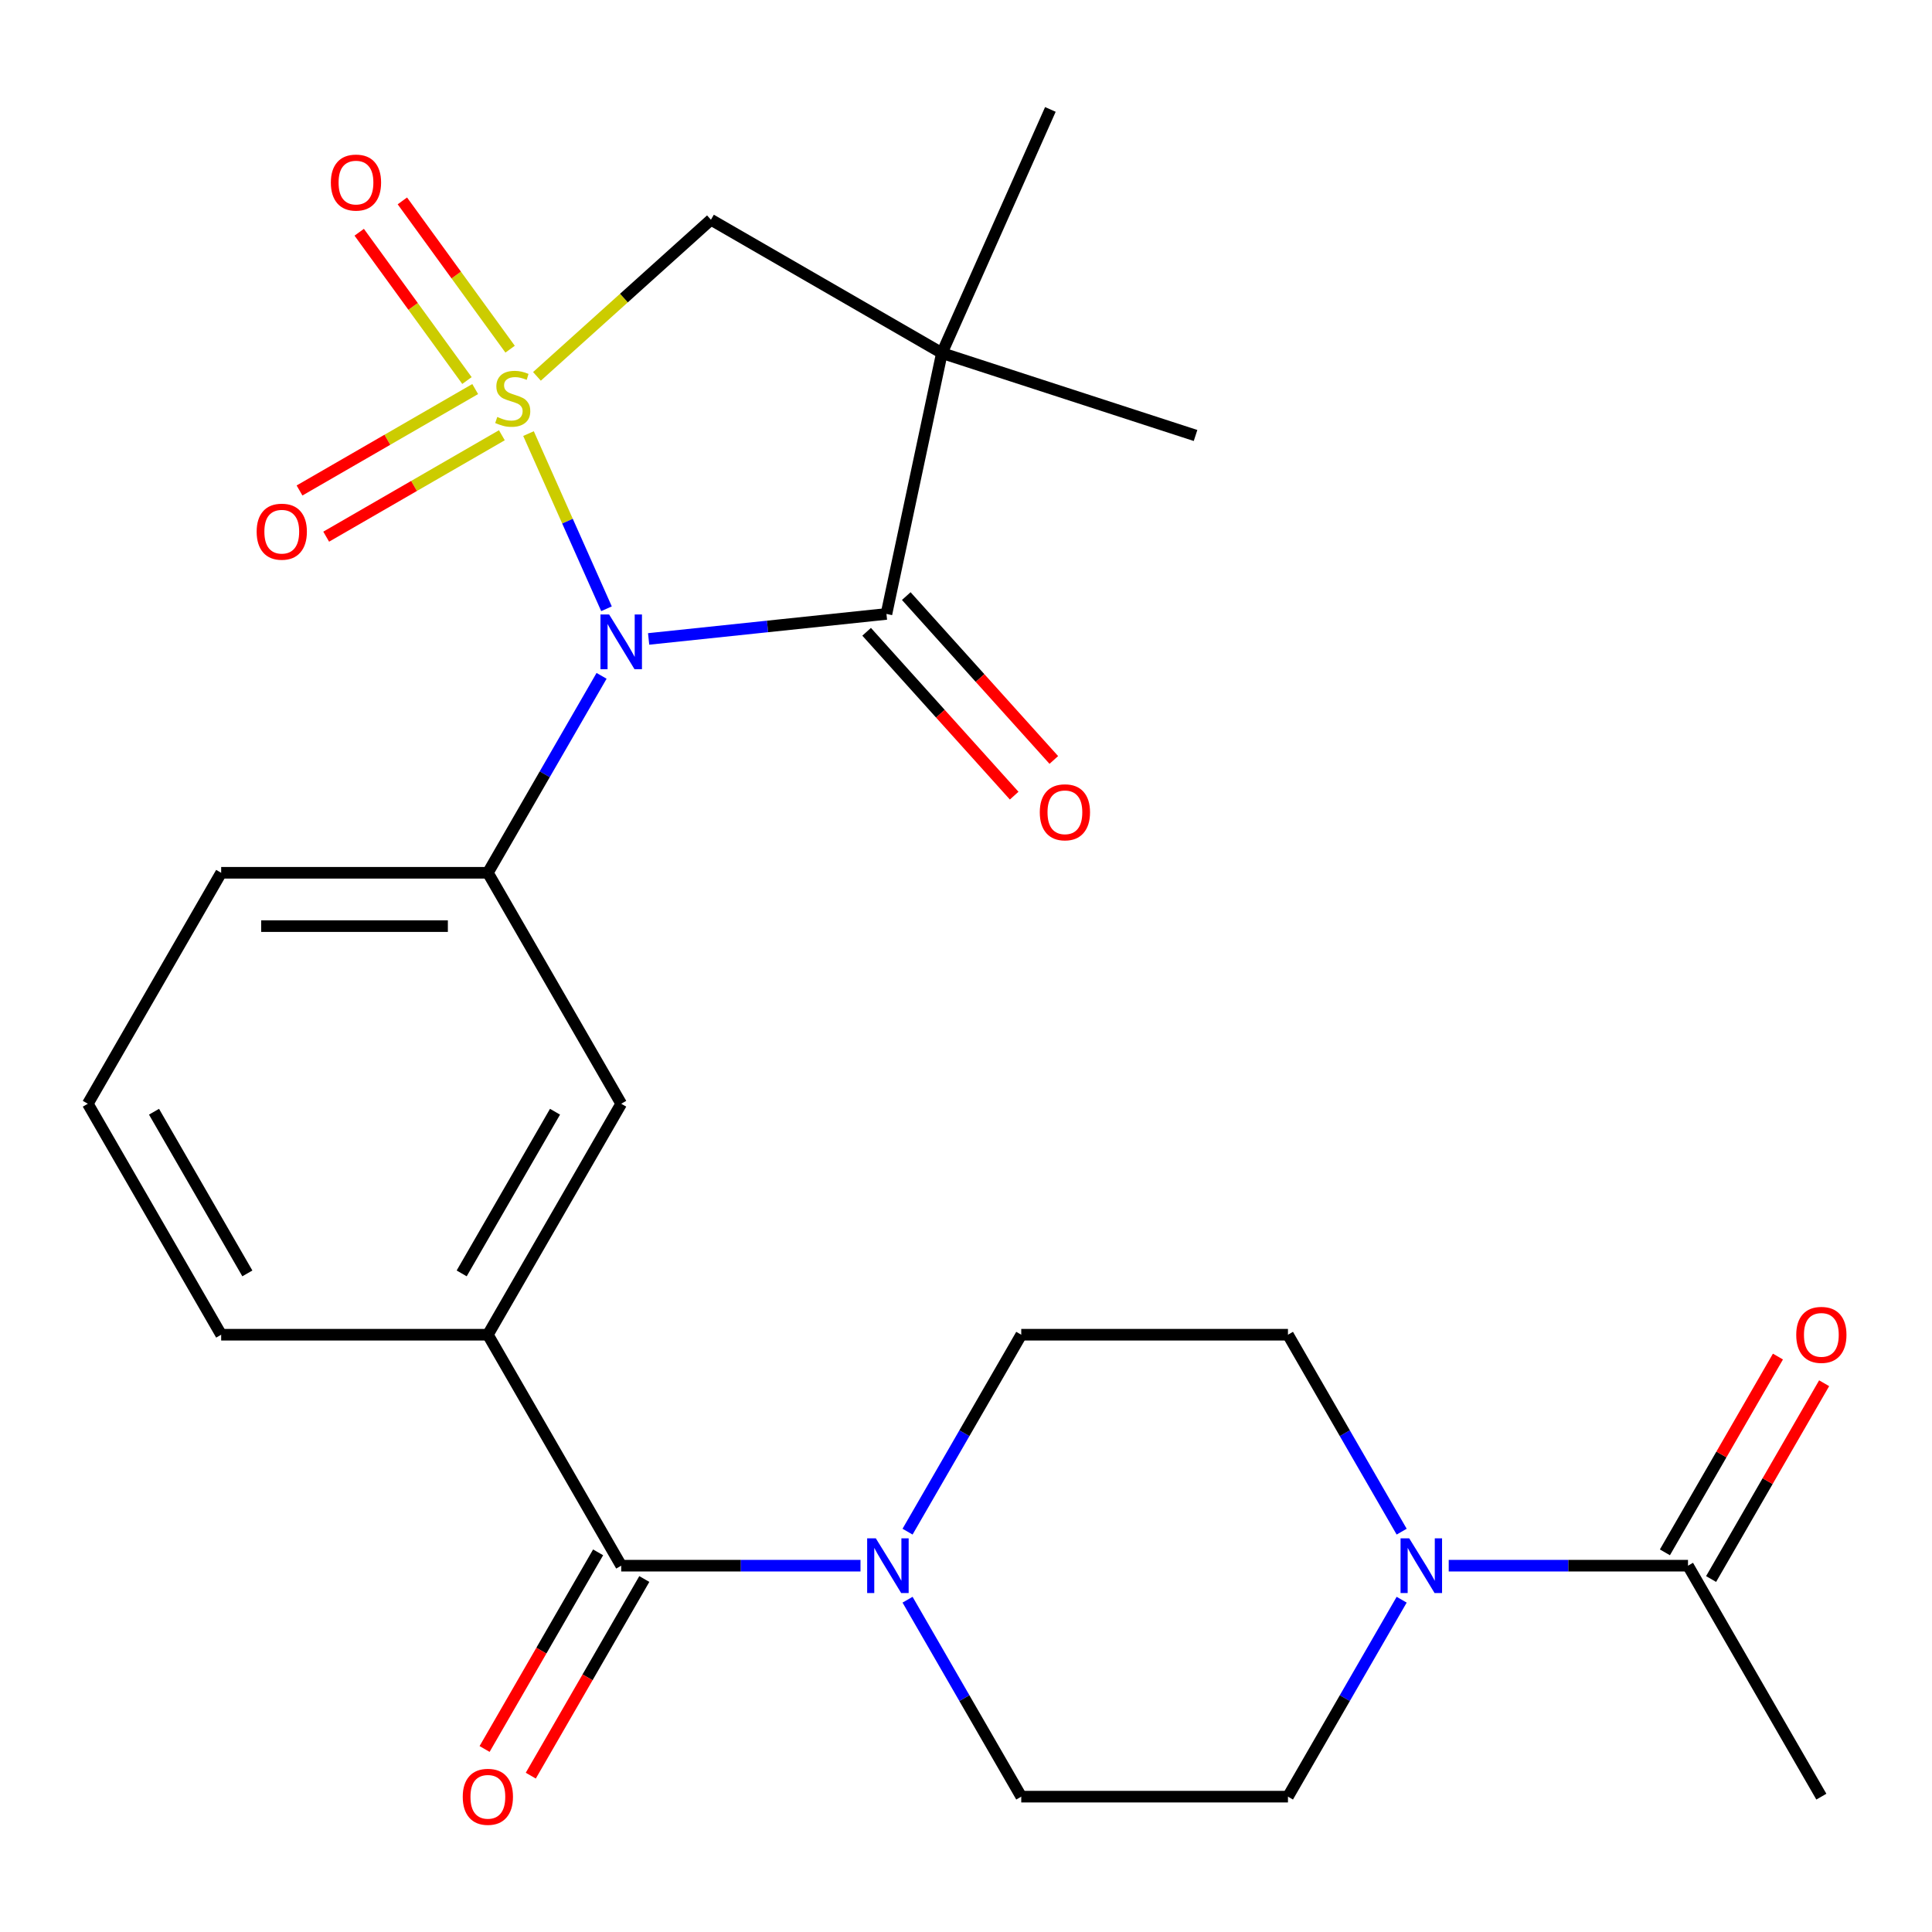 <?xml version='1.0' encoding='iso-8859-1'?>
<svg version='1.1' baseProfile='full'
              xmlns='http://www.w3.org/2000/svg'
                      xmlns:rdkit='http://www.rdkit.org/xml'
                      xmlns:xlink='http://www.w3.org/1999/xlink'
                  xml:space='preserve'
width='1000px' height='1000px' viewBox='0 0 1000 1000'>
<!-- END OF HEADER -->
<rect style='opacity:1.0;fill:#FFFFFF;stroke:none' width='1000' height='1000' x='0' y='0'> </rect>
<path class='bond-0' d='M 273.554,224.426 L 293.738,269.76' style='fill:none;fill-rule:evenodd;stroke:#CCCC00;stroke-width:6px;stroke-linecap:butt;stroke-linejoin:miter;stroke-opacity:1' />
<path class='bond-0' d='M 293.738,269.76 L 313.921,315.094' style='fill:none;fill-rule:evenodd;stroke:#0000FF;stroke-width:6px;stroke-linecap:butt;stroke-linejoin:miter;stroke-opacity:1' />
<path class='bond-3' d='M 277.923,194.812 L 322.95,154.27' style='fill:none;fill-rule:evenodd;stroke:#CCCC00;stroke-width:6px;stroke-linecap:butt;stroke-linejoin:miter;stroke-opacity:1' />
<path class='bond-3' d='M 322.95,154.27 L 367.978,113.727' style='fill:none;fill-rule:evenodd;stroke:#000000;stroke-width:6px;stroke-linecap:butt;stroke-linejoin:miter;stroke-opacity:1' />
<path class='bond-9' d='M 245.959,201.375 L 200.495,227.624' style='fill:none;fill-rule:evenodd;stroke:#CCCC00;stroke-width:6px;stroke-linecap:butt;stroke-linejoin:miter;stroke-opacity:1' />
<path class='bond-9' d='M 200.495,227.624 L 155.031,253.873' style='fill:none;fill-rule:evenodd;stroke:#FF0000;stroke-width:6px;stroke-linecap:butt;stroke-linejoin:miter;stroke-opacity:1' />
<path class='bond-9' d='M 259.763,225.285 L 214.299,251.534' style='fill:none;fill-rule:evenodd;stroke:#CCCC00;stroke-width:6px;stroke-linecap:butt;stroke-linejoin:miter;stroke-opacity:1' />
<path class='bond-9' d='M 214.299,251.534 L 168.836,277.782' style='fill:none;fill-rule:evenodd;stroke:#FF0000;stroke-width:6px;stroke-linecap:butt;stroke-linejoin:miter;stroke-opacity:1' />
<path class='bond-10' d='M 264.029,180.734 L 236.147,142.357' style='fill:none;fill-rule:evenodd;stroke:#CCCC00;stroke-width:6px;stroke-linecap:butt;stroke-linejoin:miter;stroke-opacity:1' />
<path class='bond-10' d='M 236.147,142.357 L 208.265,103.981' style='fill:none;fill-rule:evenodd;stroke:#FF0000;stroke-width:6px;stroke-linecap:butt;stroke-linejoin:miter;stroke-opacity:1' />
<path class='bond-10' d='M 241.693,196.962 L 213.811,158.585' style='fill:none;fill-rule:evenodd;stroke:#CCCC00;stroke-width:6px;stroke-linecap:butt;stroke-linejoin:miter;stroke-opacity:1' />
<path class='bond-10' d='M 213.811,158.585 L 185.929,120.209' style='fill:none;fill-rule:evenodd;stroke:#FF0000;stroke-width:6px;stroke-linecap:butt;stroke-linejoin:miter;stroke-opacity:1' />
<path class='bond-1' d='M 335.73,330.712 L 397.278,324.243' style='fill:none;fill-rule:evenodd;stroke:#0000FF;stroke-width:6px;stroke-linecap:butt;stroke-linejoin:miter;stroke-opacity:1' />
<path class='bond-1' d='M 397.278,324.243 L 458.825,317.774' style='fill:none;fill-rule:evenodd;stroke:#000000;stroke-width:6px;stroke-linecap:butt;stroke-linejoin:miter;stroke-opacity:1' />
<path class='bond-4' d='M 311.371,349.814 L 281.945,400.783' style='fill:none;fill-rule:evenodd;stroke:#0000FF;stroke-width:6px;stroke-linecap:butt;stroke-linejoin:miter;stroke-opacity:1' />
<path class='bond-4' d='M 281.945,400.783 L 252.518,451.751' style='fill:none;fill-rule:evenodd;stroke:#000000;stroke-width:6px;stroke-linecap:butt;stroke-linejoin:miter;stroke-opacity:1' />
<path class='bond-13' d='M 448.567,327.011 L 486.75,369.418' style='fill:none;fill-rule:evenodd;stroke:#000000;stroke-width:6px;stroke-linecap:butt;stroke-linejoin:miter;stroke-opacity:1' />
<path class='bond-13' d='M 486.75,369.418 L 524.934,411.825' style='fill:none;fill-rule:evenodd;stroke:#FF0000;stroke-width:6px;stroke-linecap:butt;stroke-linejoin:miter;stroke-opacity:1' />
<path class='bond-13' d='M 469.084,308.537 L 507.267,350.944' style='fill:none;fill-rule:evenodd;stroke:#000000;stroke-width:6px;stroke-linecap:butt;stroke-linejoin:miter;stroke-opacity:1' />
<path class='bond-13' d='M 507.267,350.944 L 545.451,393.351' style='fill:none;fill-rule:evenodd;stroke:#FF0000;stroke-width:6px;stroke-linecap:butt;stroke-linejoin:miter;stroke-opacity:1' />
<path class='bond-26' d='M 458.825,317.774 L 487.526,182.748' style='fill:none;fill-rule:evenodd;stroke:#000000;stroke-width:6px;stroke-linecap:butt;stroke-linejoin:miter;stroke-opacity:1' />
<path class='bond-2' d='M 487.526,182.748 L 367.978,113.727' style='fill:none;fill-rule:evenodd;stroke:#000000;stroke-width:6px;stroke-linecap:butt;stroke-linejoin:miter;stroke-opacity:1' />
<path class='bond-20' d='M 487.526,182.748 L 543.673,56.64' style='fill:none;fill-rule:evenodd;stroke:#000000;stroke-width:6px;stroke-linecap:butt;stroke-linejoin:miter;stroke-opacity:1' />
<path class='bond-21' d='M 487.526,182.748 L 618.812,225.406' style='fill:none;fill-rule:evenodd;stroke:#000000;stroke-width:6px;stroke-linecap:butt;stroke-linejoin:miter;stroke-opacity:1' />
<path class='bond-12' d='M 252.518,451.751 L 321.539,571.299' style='fill:none;fill-rule:evenodd;stroke:#000000;stroke-width:6px;stroke-linecap:butt;stroke-linejoin:miter;stroke-opacity:1' />
<path class='bond-22' d='M 252.518,451.751 L 114.476,451.751' style='fill:none;fill-rule:evenodd;stroke:#000000;stroke-width:6px;stroke-linecap:butt;stroke-linejoin:miter;stroke-opacity:1' />
<path class='bond-22' d='M 231.812,479.36 L 135.182,479.36' style='fill:none;fill-rule:evenodd;stroke:#000000;stroke-width:6px;stroke-linecap:butt;stroke-linejoin:miter;stroke-opacity:1' />
<path class='bond-5' d='M 321.539,810.396 L 252.518,690.848' style='fill:none;fill-rule:evenodd;stroke:#000000;stroke-width:6px;stroke-linecap:butt;stroke-linejoin:miter;stroke-opacity:1' />
<path class='bond-6' d='M 321.539,810.396 L 383.465,810.396' style='fill:none;fill-rule:evenodd;stroke:#000000;stroke-width:6px;stroke-linecap:butt;stroke-linejoin:miter;stroke-opacity:1' />
<path class='bond-6' d='M 383.465,810.396 L 445.39,810.396' style='fill:none;fill-rule:evenodd;stroke:#0000FF;stroke-width:6px;stroke-linecap:butt;stroke-linejoin:miter;stroke-opacity:1' />
<path class='bond-18' d='M 309.584,803.494 L 280.204,854.382' style='fill:none;fill-rule:evenodd;stroke:#000000;stroke-width:6px;stroke-linecap:butt;stroke-linejoin:miter;stroke-opacity:1' />
<path class='bond-18' d='M 280.204,854.382 L 250.823,905.271' style='fill:none;fill-rule:evenodd;stroke:#FF0000;stroke-width:6px;stroke-linecap:butt;stroke-linejoin:miter;stroke-opacity:1' />
<path class='bond-18' d='M 333.494,817.298 L 304.113,868.186' style='fill:none;fill-rule:evenodd;stroke:#000000;stroke-width:6px;stroke-linecap:butt;stroke-linejoin:miter;stroke-opacity:1' />
<path class='bond-18' d='M 304.113,868.186 L 274.733,919.075' style='fill:none;fill-rule:evenodd;stroke:#FF0000;stroke-width:6px;stroke-linecap:butt;stroke-linejoin:miter;stroke-opacity:1' />
<path class='bond-14' d='M 469.749,792.785 L 499.176,741.816' style='fill:none;fill-rule:evenodd;stroke:#0000FF;stroke-width:6px;stroke-linecap:butt;stroke-linejoin:miter;stroke-opacity:1' />
<path class='bond-14' d='M 499.176,741.816 L 528.602,690.848' style='fill:none;fill-rule:evenodd;stroke:#000000;stroke-width:6px;stroke-linecap:butt;stroke-linejoin:miter;stroke-opacity:1' />
<path class='bond-15' d='M 469.749,828.007 L 499.176,878.975' style='fill:none;fill-rule:evenodd;stroke:#0000FF;stroke-width:6px;stroke-linecap:butt;stroke-linejoin:miter;stroke-opacity:1' />
<path class='bond-15' d='M 499.176,878.975 L 528.602,929.944' style='fill:none;fill-rule:evenodd;stroke:#000000;stroke-width:6px;stroke-linecap:butt;stroke-linejoin:miter;stroke-opacity:1' />
<path class='bond-7' d='M 725.498,828.007 L 696.071,878.975' style='fill:none;fill-rule:evenodd;stroke:#0000FF;stroke-width:6px;stroke-linecap:butt;stroke-linejoin:miter;stroke-opacity:1' />
<path class='bond-7' d='M 696.071,878.975 L 666.645,929.944' style='fill:none;fill-rule:evenodd;stroke:#000000;stroke-width:6px;stroke-linecap:butt;stroke-linejoin:miter;stroke-opacity:1' />
<path class='bond-11' d='M 749.857,810.396 L 811.783,810.396' style='fill:none;fill-rule:evenodd;stroke:#0000FF;stroke-width:6px;stroke-linecap:butt;stroke-linejoin:miter;stroke-opacity:1' />
<path class='bond-11' d='M 811.783,810.396 L 873.708,810.396' style='fill:none;fill-rule:evenodd;stroke:#000000;stroke-width:6px;stroke-linecap:butt;stroke-linejoin:miter;stroke-opacity:1' />
<path class='bond-28' d='M 725.498,792.785 L 696.071,741.816' style='fill:none;fill-rule:evenodd;stroke:#0000FF;stroke-width:6px;stroke-linecap:butt;stroke-linejoin:miter;stroke-opacity:1' />
<path class='bond-28' d='M 696.071,741.816 L 666.645,690.848' style='fill:none;fill-rule:evenodd;stroke:#000000;stroke-width:6px;stroke-linecap:butt;stroke-linejoin:miter;stroke-opacity:1' />
<path class='bond-8' d='M 252.518,690.848 L 321.539,571.299' style='fill:none;fill-rule:evenodd;stroke:#000000;stroke-width:6px;stroke-linecap:butt;stroke-linejoin:miter;stroke-opacity:1' />
<path class='bond-8' d='M 238.961,659.111 L 287.276,575.427' style='fill:none;fill-rule:evenodd;stroke:#000000;stroke-width:6px;stroke-linecap:butt;stroke-linejoin:miter;stroke-opacity:1' />
<path class='bond-27' d='M 252.518,690.848 L 114.476,690.848' style='fill:none;fill-rule:evenodd;stroke:#000000;stroke-width:6px;stroke-linecap:butt;stroke-linejoin:miter;stroke-opacity:1' />
<path class='bond-19' d='M 885.663,817.298 L 914.916,766.629' style='fill:none;fill-rule:evenodd;stroke:#000000;stroke-width:6px;stroke-linecap:butt;stroke-linejoin:miter;stroke-opacity:1' />
<path class='bond-19' d='M 914.916,766.629 L 944.17,715.961' style='fill:none;fill-rule:evenodd;stroke:#FF0000;stroke-width:6px;stroke-linecap:butt;stroke-linejoin:miter;stroke-opacity:1' />
<path class='bond-19' d='M 861.753,803.494 L 891.007,752.825' style='fill:none;fill-rule:evenodd;stroke:#000000;stroke-width:6px;stroke-linecap:butt;stroke-linejoin:miter;stroke-opacity:1' />
<path class='bond-19' d='M 891.007,752.825 L 920.26,702.156' style='fill:none;fill-rule:evenodd;stroke:#FF0000;stroke-width:6px;stroke-linecap:butt;stroke-linejoin:miter;stroke-opacity:1' />
<path class='bond-24' d='M 873.708,810.396 L 942.729,929.944' style='fill:none;fill-rule:evenodd;stroke:#000000;stroke-width:6px;stroke-linecap:butt;stroke-linejoin:miter;stroke-opacity:1' />
<path class='bond-17' d='M 528.602,690.848 L 666.645,690.848' style='fill:none;fill-rule:evenodd;stroke:#000000;stroke-width:6px;stroke-linecap:butt;stroke-linejoin:miter;stroke-opacity:1' />
<path class='bond-16' d='M 528.602,929.944 L 666.645,929.944' style='fill:none;fill-rule:evenodd;stroke:#000000;stroke-width:6px;stroke-linecap:butt;stroke-linejoin:miter;stroke-opacity:1' />
<path class='bond-25' d='M 114.476,451.751 L 45.455,571.299' style='fill:none;fill-rule:evenodd;stroke:#000000;stroke-width:6px;stroke-linecap:butt;stroke-linejoin:miter;stroke-opacity:1' />
<path class='bond-23' d='M 114.476,690.848 L 45.455,571.299' style='fill:none;fill-rule:evenodd;stroke:#000000;stroke-width:6px;stroke-linecap:butt;stroke-linejoin:miter;stroke-opacity:1' />
<path class='bond-23' d='M 128.032,659.111 L 79.717,575.427' style='fill:none;fill-rule:evenodd;stroke:#000000;stroke-width:6px;stroke-linecap:butt;stroke-linejoin:miter;stroke-opacity:1' />
<path  class='atom-0' d='M 257.392 215.815
Q 257.712 215.935, 259.032 216.495
Q 260.352 217.055, 261.792 217.415
Q 263.272 217.735, 264.712 217.735
Q 267.392 217.735, 268.952 216.455
Q 270.512 215.135, 270.512 212.855
Q 270.512 211.295, 269.712 210.335
Q 268.952 209.375, 267.752 208.855
Q 266.552 208.335, 264.552 207.735
Q 262.032 206.975, 260.512 206.255
Q 259.032 205.535, 257.952 204.015
Q 256.912 202.495, 256.912 199.935
Q 256.912 196.375, 259.312 194.175
Q 261.752 191.975, 266.552 191.975
Q 269.832 191.975, 273.552 193.535
L 272.632 196.615
Q 269.232 195.215, 266.672 195.215
Q 263.912 195.215, 262.392 196.375
Q 260.872 197.495, 260.912 199.455
Q 260.912 200.975, 261.672 201.895
Q 262.472 202.815, 263.592 203.335
Q 264.752 203.855, 266.672 204.455
Q 269.232 205.255, 270.752 206.055
Q 272.272 206.855, 273.352 208.495
Q 274.472 210.095, 274.472 212.855
Q 274.472 216.775, 271.832 218.895
Q 269.232 220.975, 264.872 220.975
Q 262.352 220.975, 260.432 220.415
Q 258.552 219.895, 256.312 218.975
L 257.392 215.815
' fill='#CCCC00'/>
<path  class='atom-1' d='M 315.279 318.043
L 324.559 333.043
Q 325.479 334.523, 326.959 337.203
Q 328.439 339.883, 328.519 340.043
L 328.519 318.043
L 332.279 318.043
L 332.279 346.363
L 328.399 346.363
L 318.439 329.963
Q 317.279 328.043, 316.039 325.843
Q 314.839 323.643, 314.479 322.963
L 314.479 346.363
L 310.799 346.363
L 310.799 318.043
L 315.279 318.043
' fill='#0000FF'/>
<path  class='atom-7' d='M 453.321 796.236
L 462.601 811.236
Q 463.521 812.716, 465.001 815.396
Q 466.481 818.076, 466.561 818.236
L 466.561 796.236
L 470.321 796.236
L 470.321 824.556
L 466.441 824.556
L 456.481 808.156
Q 455.321 806.236, 454.081 804.036
Q 452.881 801.836, 452.521 801.156
L 452.521 824.556
L 448.841 824.556
L 448.841 796.236
L 453.321 796.236
' fill='#0000FF'/>
<path  class='atom-8' d='M 729.406 796.236
L 738.686 811.236
Q 739.606 812.716, 741.086 815.396
Q 742.566 818.076, 742.646 818.236
L 742.646 796.236
L 746.406 796.236
L 746.406 824.556
L 742.526 824.556
L 732.566 808.156
Q 731.406 806.236, 730.166 804.036
Q 728.966 801.836, 728.606 801.156
L 728.606 824.556
L 724.926 824.556
L 724.926 796.236
L 729.406 796.236
' fill='#0000FF'/>
<path  class='atom-10' d='M 132.844 275.196
Q 132.844 268.396, 136.204 264.596
Q 139.564 260.796, 145.844 260.796
Q 152.124 260.796, 155.484 264.596
Q 158.844 268.396, 158.844 275.196
Q 158.844 282.076, 155.444 285.996
Q 152.044 289.876, 145.844 289.876
Q 139.604 289.876, 136.204 285.996
Q 132.844 282.116, 132.844 275.196
M 145.844 286.676
Q 150.164 286.676, 152.484 283.796
Q 154.844 280.876, 154.844 275.196
Q 154.844 269.636, 152.484 266.836
Q 150.164 263.996, 145.844 263.996
Q 141.524 263.996, 139.164 266.796
Q 136.844 269.596, 136.844 275.196
Q 136.844 280.916, 139.164 283.796
Q 141.524 286.676, 145.844 286.676
' fill='#FF0000'/>
<path  class='atom-11' d='M 171.253 94.497
Q 171.253 87.697, 174.613 83.897
Q 177.973 80.097, 184.253 80.097
Q 190.533 80.097, 193.893 83.897
Q 197.253 87.697, 197.253 94.497
Q 197.253 101.377, 193.853 105.297
Q 190.453 109.177, 184.253 109.177
Q 178.013 109.177, 174.613 105.297
Q 171.253 101.417, 171.253 94.497
M 184.253 105.977
Q 188.573 105.977, 190.893 103.097
Q 193.253 100.177, 193.253 94.497
Q 193.253 88.937, 190.893 86.137
Q 188.573 83.297, 184.253 83.297
Q 179.933 83.297, 177.573 86.097
Q 175.253 88.897, 175.253 94.497
Q 175.253 100.217, 177.573 103.097
Q 179.933 105.977, 184.253 105.977
' fill='#FF0000'/>
<path  class='atom-14' d='M 538.193 420.439
Q 538.193 413.639, 541.553 409.839
Q 544.913 406.039, 551.193 406.039
Q 557.473 406.039, 560.833 409.839
Q 564.193 413.639, 564.193 420.439
Q 564.193 427.319, 560.793 431.239
Q 557.393 435.119, 551.193 435.119
Q 544.953 435.119, 541.553 431.239
Q 538.193 427.359, 538.193 420.439
M 551.193 431.919
Q 555.513 431.919, 557.833 429.039
Q 560.193 426.119, 560.193 420.439
Q 560.193 414.879, 557.833 412.079
Q 555.513 409.239, 551.193 409.239
Q 546.873 409.239, 544.513 412.039
Q 542.193 414.839, 542.193 420.439
Q 542.193 426.159, 544.513 429.039
Q 546.873 431.919, 551.193 431.919
' fill='#FF0000'/>
<path  class='atom-19' d='M 239.518 930.024
Q 239.518 923.224, 242.878 919.424
Q 246.238 915.624, 252.518 915.624
Q 258.798 915.624, 262.158 919.424
Q 265.518 923.224, 265.518 930.024
Q 265.518 936.904, 262.118 940.824
Q 258.718 944.704, 252.518 944.704
Q 246.278 944.704, 242.878 940.824
Q 239.518 936.944, 239.518 930.024
M 252.518 941.504
Q 256.838 941.504, 259.158 938.624
Q 261.518 935.704, 261.518 930.024
Q 261.518 924.464, 259.158 921.664
Q 256.838 918.824, 252.518 918.824
Q 248.198 918.824, 245.838 921.624
Q 243.518 924.424, 243.518 930.024
Q 243.518 935.744, 245.838 938.624
Q 248.198 941.504, 252.518 941.504
' fill='#FF0000'/>
<path  class='atom-20' d='M 929.729 690.928
Q 929.729 684.128, 933.089 680.328
Q 936.449 676.528, 942.729 676.528
Q 949.009 676.528, 952.369 680.328
Q 955.729 684.128, 955.729 690.928
Q 955.729 697.808, 952.329 701.728
Q 948.929 705.608, 942.729 705.608
Q 936.489 705.608, 933.089 701.728
Q 929.729 697.848, 929.729 690.928
M 942.729 702.408
Q 947.049 702.408, 949.369 699.528
Q 951.729 696.608, 951.729 690.928
Q 951.729 685.368, 949.369 682.568
Q 947.049 679.728, 942.729 679.728
Q 938.409 679.728, 936.049 682.528
Q 933.729 685.328, 933.729 690.928
Q 933.729 696.648, 936.049 699.528
Q 938.409 702.408, 942.729 702.408
' fill='#FF0000'/>
</svg>
